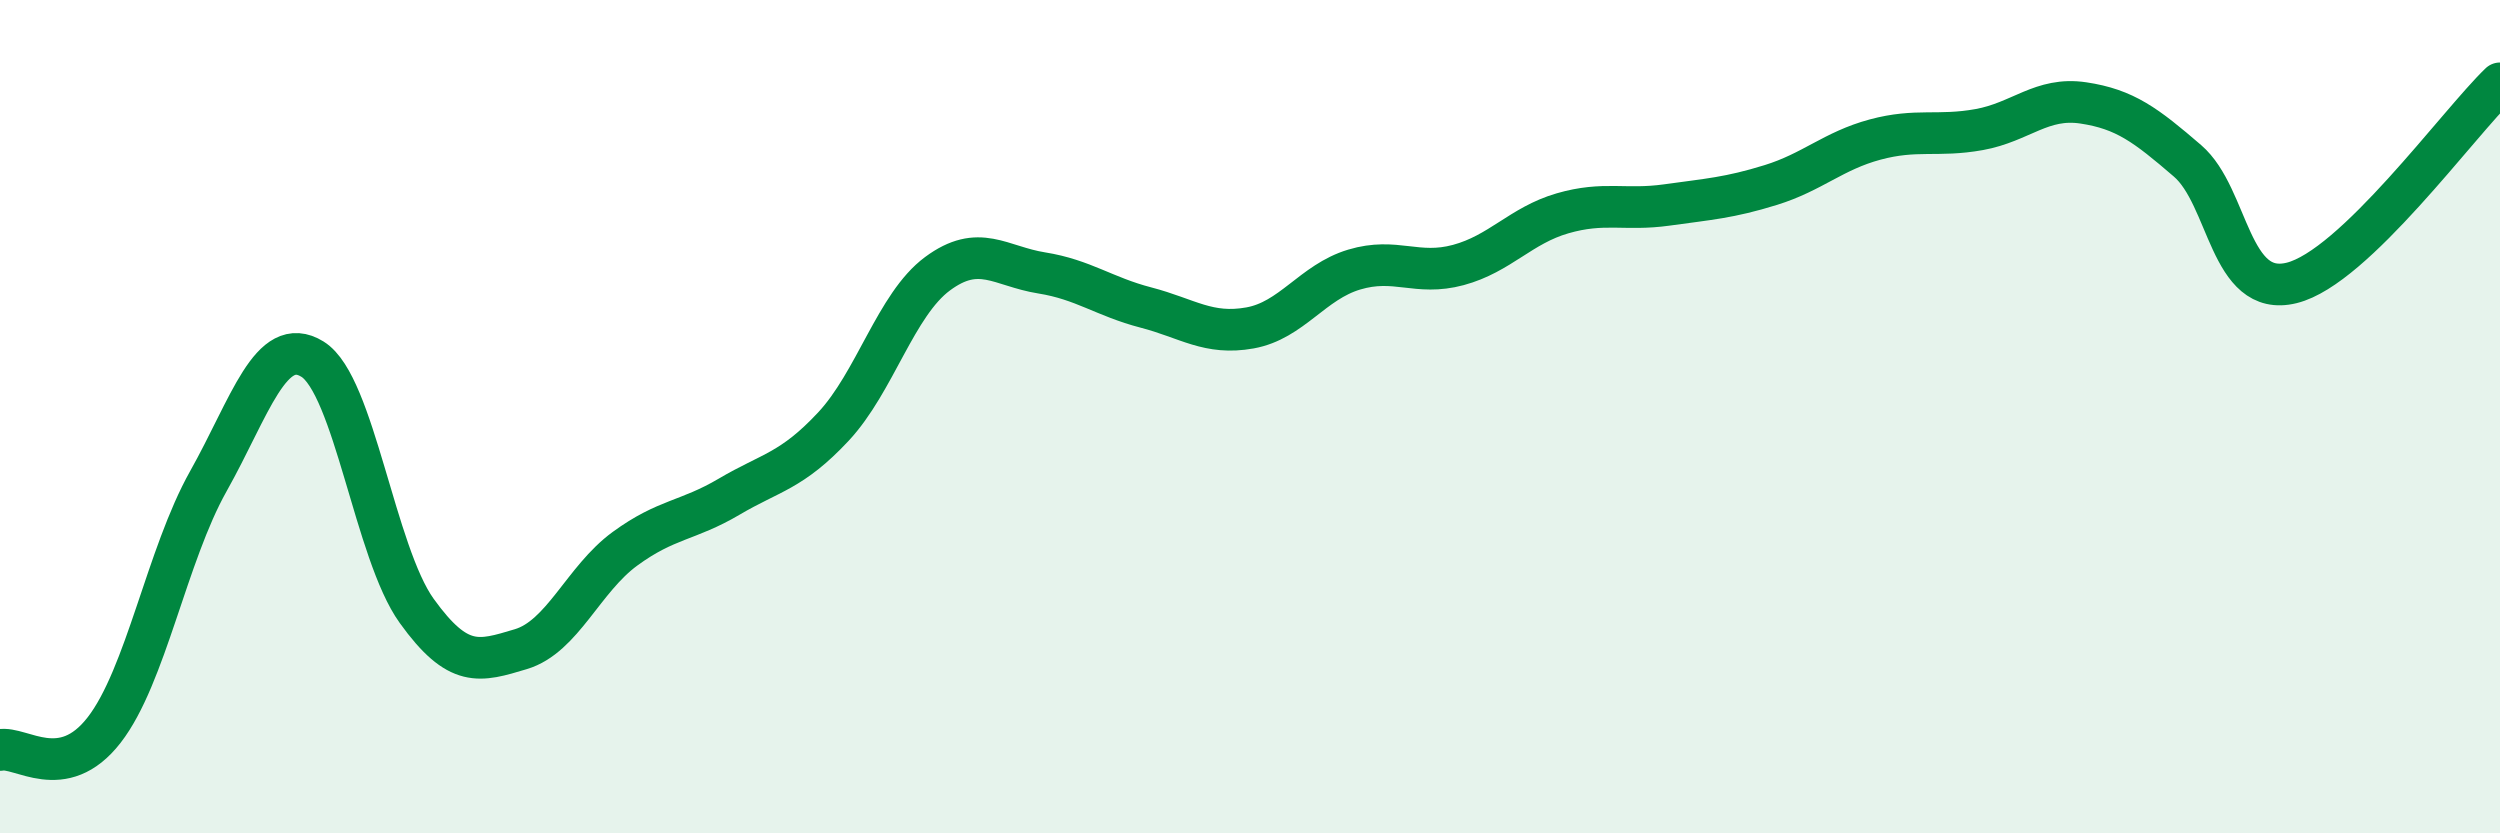 
    <svg width="60" height="20" viewBox="0 0 60 20" xmlns="http://www.w3.org/2000/svg">
      <path
        d="M 0,18 C 0.5,17.9 1.5,18.81 2.5,17.52 C 3.5,16.23 4,13.33 5,11.55 C 6,9.77 6.5,8 7.5,8.62 C 8.5,9.24 9,13.27 10,14.66 C 11,16.05 11.5,15.88 12.5,15.58 C 13.5,15.28 14,13.9 15,13.17 C 16,12.44 16.5,12.51 17.5,11.92 C 18.5,11.33 19,11.31 20,10.24 C 21,9.17 21.5,7.31 22.5,6.57 C 23.5,5.83 24,6.39 25,6.55 C 26,6.71 26.5,7.12 27.5,7.38 C 28.5,7.64 29,8.05 30,7.87 C 31,7.69 31.5,6.77 32.5,6.47 C 33.5,6.17 34,6.63 35,6.36 C 36,6.09 36.5,5.41 37.5,5.12 C 38.5,4.83 39,5.06 40,4.92 C 41,4.78 41.5,4.75 42.5,4.44 C 43.5,4.13 44,3.62 45,3.35 C 46,3.08 46.5,3.29 47.5,3.11 C 48.5,2.93 49,2.32 50,2.47 C 51,2.62 51.5,3 52.5,3.86 C 53.5,4.72 53.5,7.16 55,6.79 C 56.5,6.42 59,2.96 60,2L60 20L0 20Z"
        fill="#008740"
        opacity="0.1"
        stroke-linecap="round"
        stroke-linejoin="round"
      />
      <path
        d="M 0,18 C 0.5,17.9 1.5,18.81 2.5,17.52 C 3.5,16.23 4,13.33 5,11.55 C 6,9.77 6.5,8 7.5,8.62 C 8.5,9.24 9,13.27 10,14.66 C 11,16.05 11.5,15.88 12.5,15.58 C 13.5,15.28 14,13.9 15,13.17 C 16,12.44 16.5,12.51 17.5,11.92 C 18.5,11.33 19,11.31 20,10.24 C 21,9.17 21.5,7.31 22.5,6.57 C 23.5,5.83 24,6.39 25,6.55 C 26,6.71 26.5,7.12 27.5,7.38 C 28.5,7.64 29,8.05 30,7.87 C 31,7.69 31.5,6.77 32.5,6.47 C 33.5,6.17 34,6.63 35,6.36 C 36,6.09 36.5,5.41 37.5,5.12 C 38.5,4.83 39,5.06 40,4.92 C 41,4.78 41.5,4.75 42.5,4.44 C 43.5,4.13 44,3.62 45,3.35 C 46,3.08 46.5,3.29 47.5,3.11 C 48.5,2.93 49,2.32 50,2.47 C 51,2.62 51.5,3 52.5,3.86 C 53.5,4.72 53.5,7.16 55,6.79 C 56.5,6.42 59,2.96 60,2"
        stroke="#008740"
        stroke-width="1"
        fill="none"
        stroke-linecap="round"
        stroke-linejoin="round"
      />
    </svg>
  